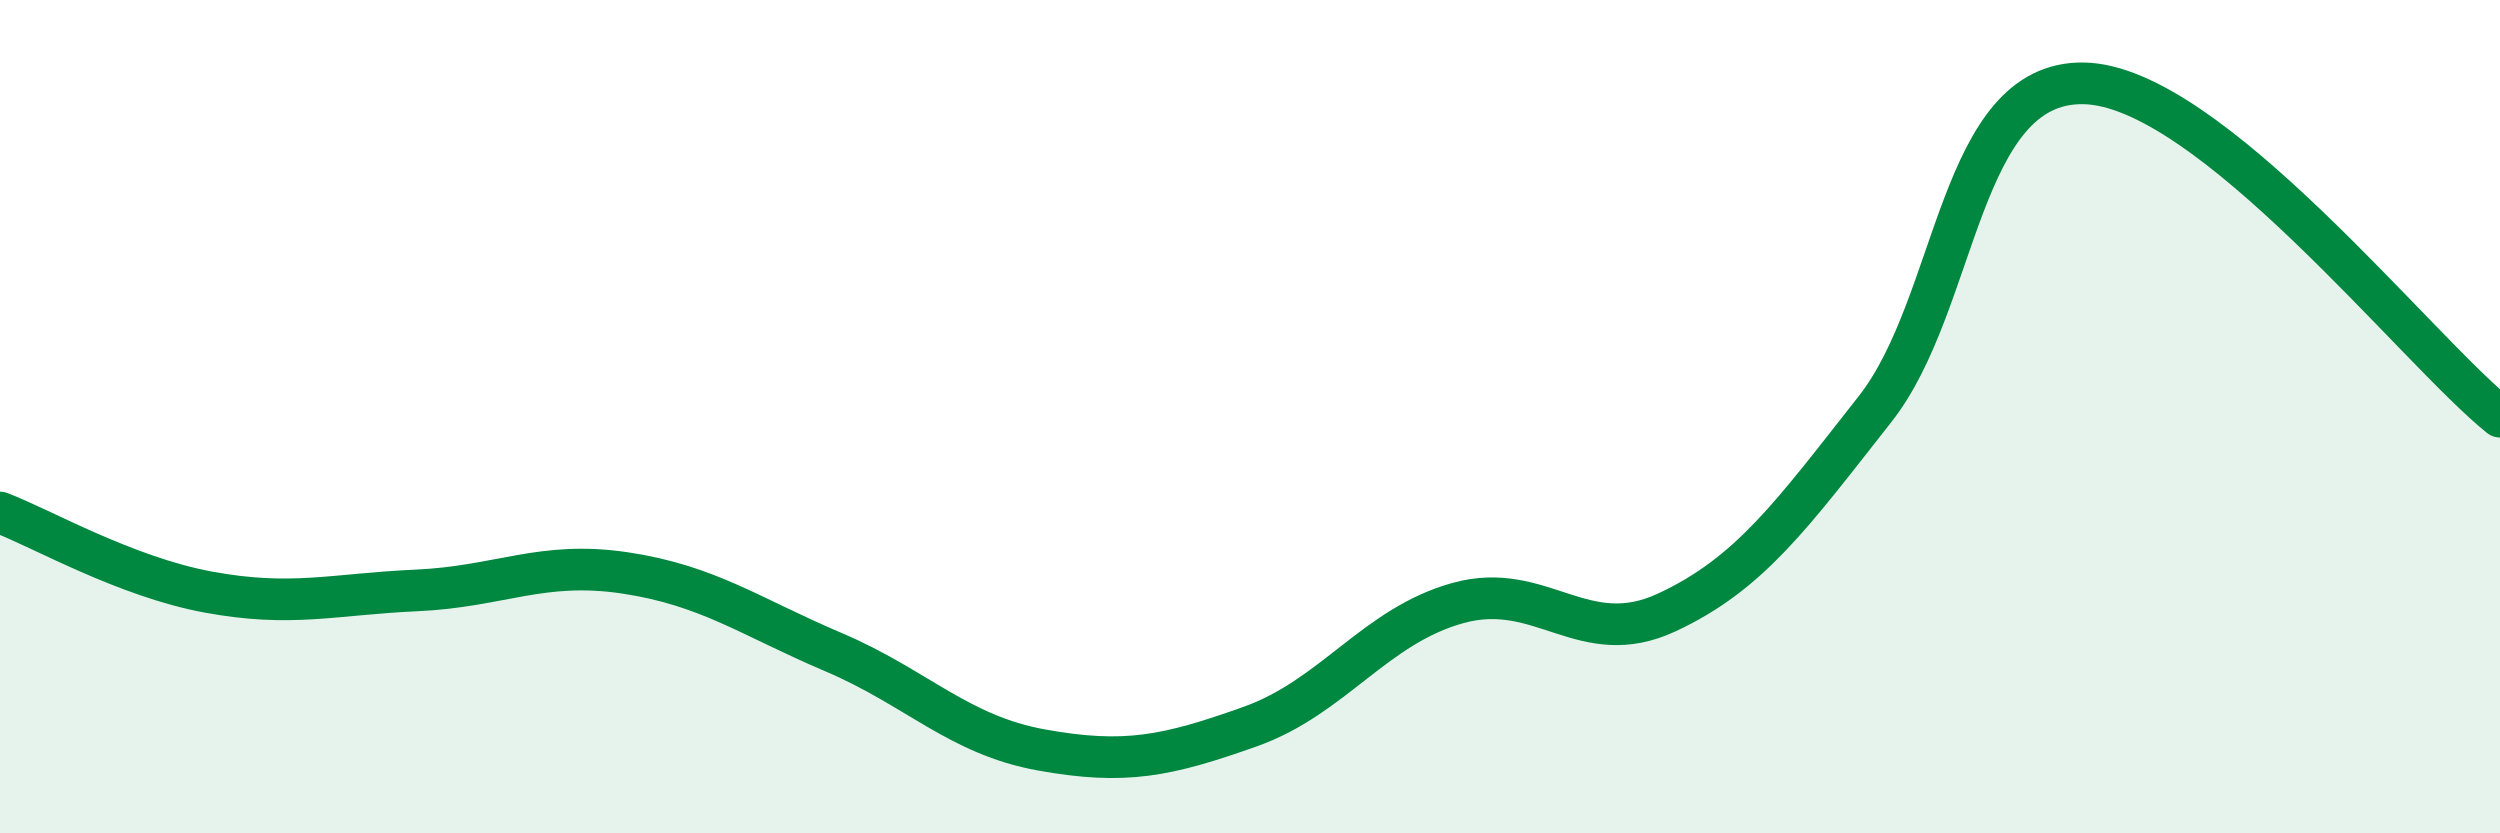 
    <svg width="60" height="20" viewBox="0 0 60 20" xmlns="http://www.w3.org/2000/svg">
      <path
        d="M 0,12.3 C 1,12.68 3,13.84 5,14.21 C 7,14.58 8,14.26 10,14.17 C 12,14.08 13,13.45 15,13.75 C 17,14.05 18,14.8 20,15.65 C 22,16.5 23,17.64 25,18 C 27,18.36 28,18.15 30,17.44 C 32,16.73 33,15.02 35,14.47 C 37,13.92 38,15.63 40,14.7 C 42,13.77 43,12.36 45,9.82 C 47,7.28 47,1.96 50,2 C 53,2.04 58,8.4 60,10L60 20L0 20Z"
        fill="#008740"
        opacity="0.1"
        stroke-linecap="round"
        stroke-linejoin="round"
      />
      <path
        d="M 0,12.3 C 1,12.68 3,13.84 5,14.21 C 7,14.58 8,14.26 10,14.17 C 12,14.08 13,13.45 15,13.75 C 17,14.05 18,14.8 20,15.65 C 22,16.5 23,17.64 25,18 C 27,18.36 28,18.15 30,17.44 C 32,16.73 33,15.02 35,14.47 C 37,13.92 38,15.63 40,14.7 C 42,13.77 43,12.36 45,9.82 C 47,7.28 47,1.96 50,2 C 53,2.04 58,8.4 60,10"
        stroke="#008740"
        stroke-width="1"
        fill="none"
        stroke-linecap="round"
        stroke-linejoin="round"
      />
    </svg>
  